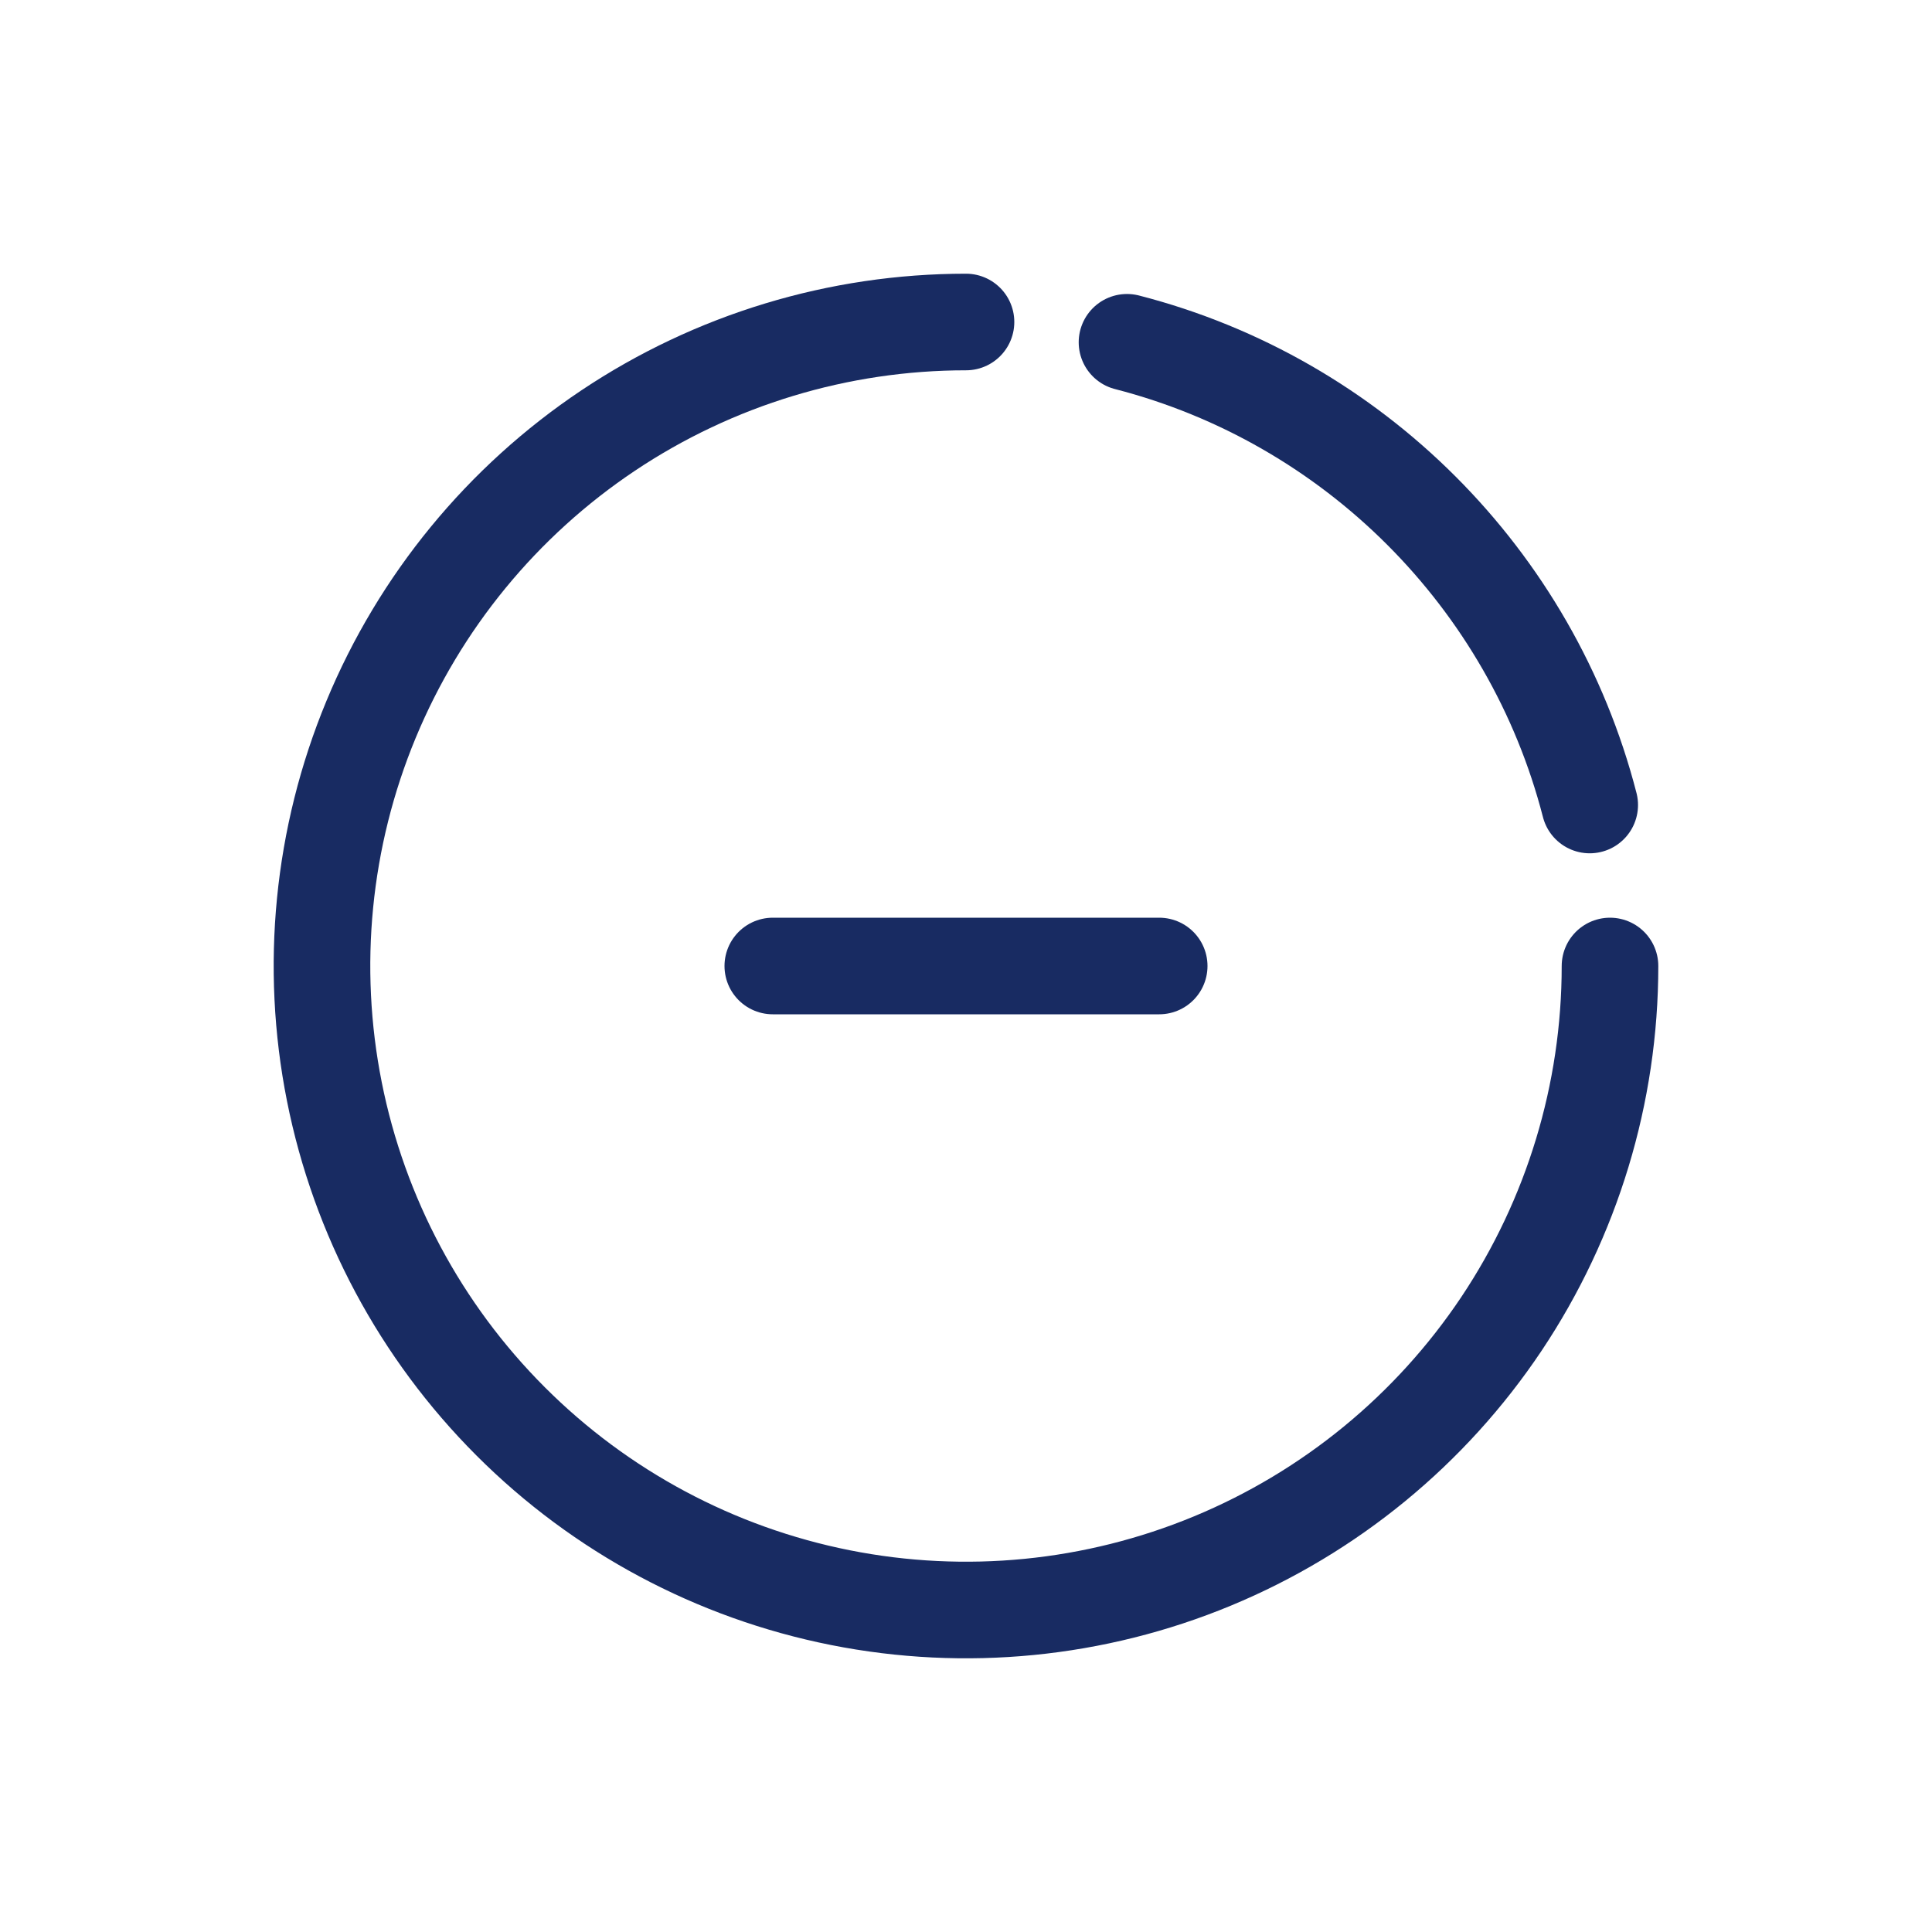 <svg width="30" height="30" viewBox="0 0 30 30" fill="none" xmlns="http://www.w3.org/2000/svg">
<path d="M25 15C25 16.978 24.413 18.911 23.315 20.556C22.216 22.2 20.654 23.482 18.827 24.239C17 24.996 14.989 25.194 13.049 24.808C11.109 24.422 9.327 23.47 7.929 22.071C6.53 20.672 5.578 18.891 5.192 16.951C4.806 15.011 5.004 13 5.761 11.173C6.518 9.346 7.8 7.784 9.444 6.685C11.089 5.586 13.022 5 15 5" stroke="#182B62" stroke-width="1.5" stroke-linecap="round"/>
<path d="M18 15L15 15L12 15" stroke="#182B62" stroke-width="1.5" stroke-linecap="round"/>
<path d="M17.5 5.315C21.014 6.219 23.78 8.986 24.685 12.5" stroke="#182B62" stroke-width="1.5" stroke-linecap="round"/>
</svg>
